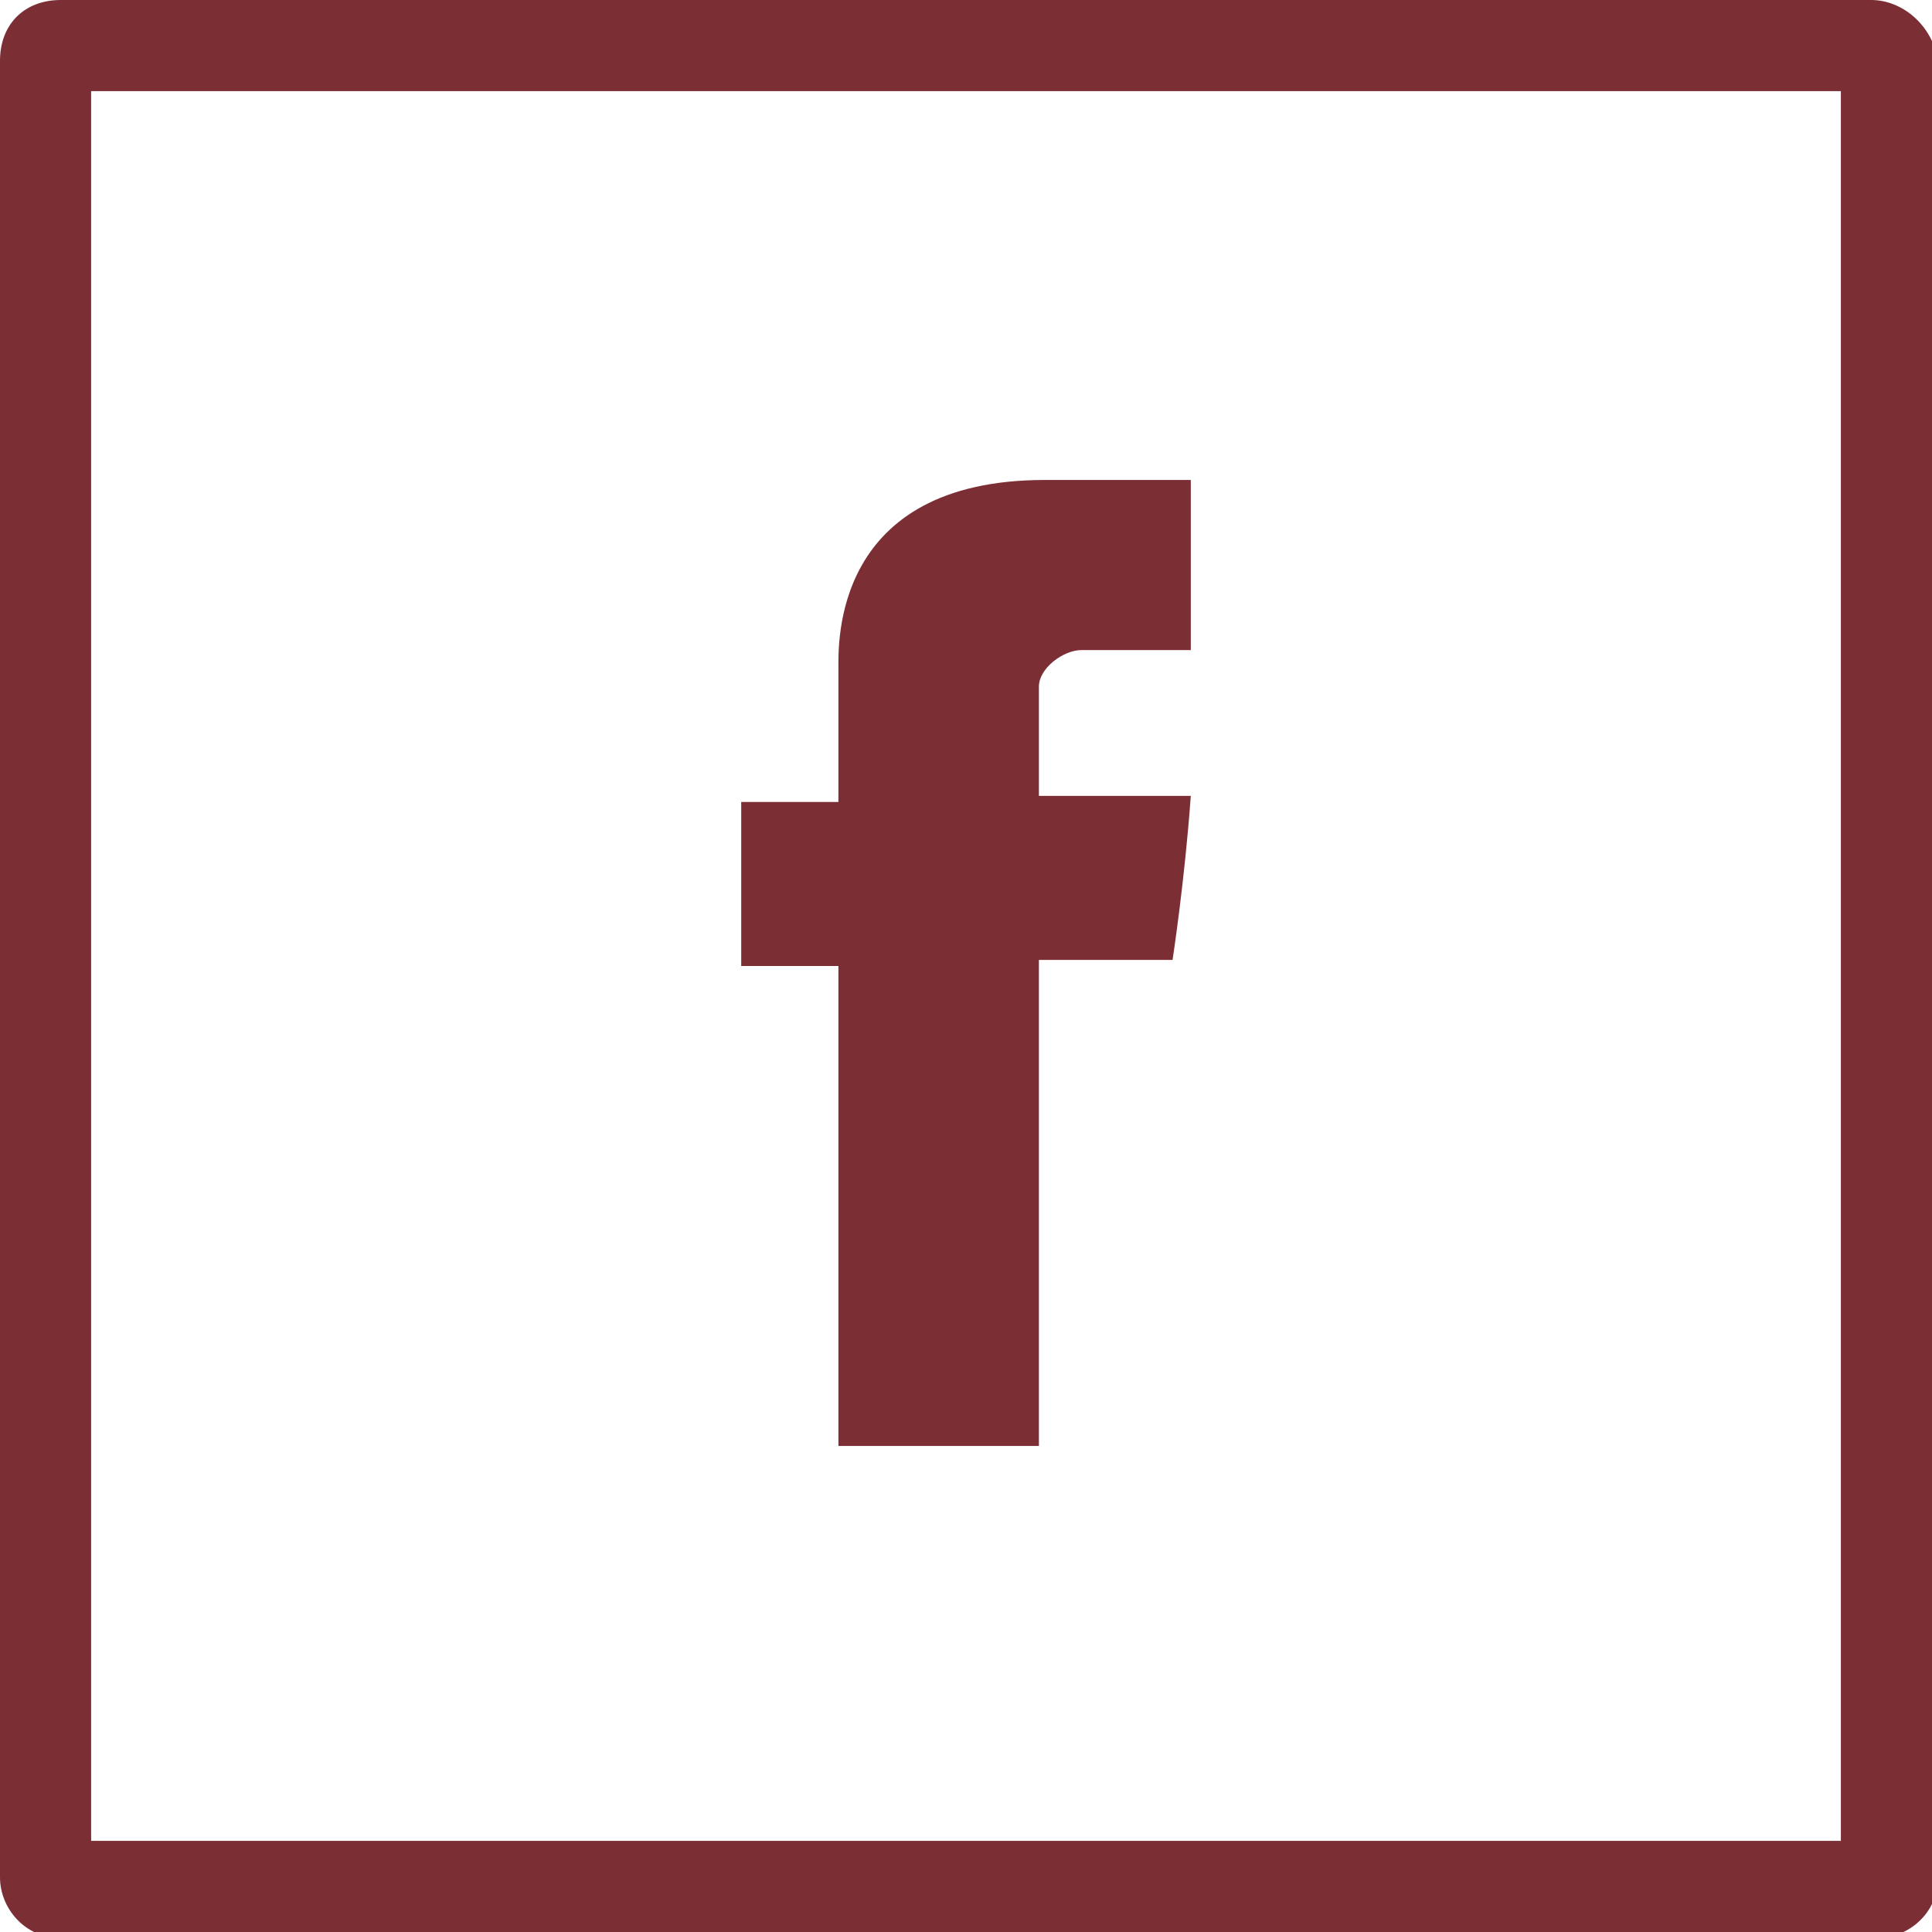 <?xml version="1.0" encoding="utf-8"?>
<!-- Generator: Adobe Illustrator 18.1.1, SVG Export Plug-In . SVG Version: 6.00 Build 0)  -->
<svg version="1.1" id="Layer_1" xmlns="http://www.w3.org/2000/svg" xmlns:xlink="http://www.w3.org/1999/xlink" x="0px" y="0px"
	 viewBox="0 0 31.8 31.8" enable-background="new 0 0 31.8 31.8" xml:space="preserve">
<g>
	<path fill="#7B2F35" d="M30.8,0H1C0.4,0,0,0.4,0,1v29.9c0,0.5,0.4,1,1,1h29.9c0.5,0,1-0.4,1-1V1C31.8,0.4,31.3,0,30.8,0z
		 M30.3,30.3H1.5V1.5h28.8V30.3z"/>
	<path fill="#7B2F35" d="M13.8,23.8h3.3v-8h2.2c0,0,0.2-1.3,0.3-2.7c-0.3,0-2.5,0-2.5,0s0-1.6,0-1.8c0-0.3,0.4-0.6,0.7-0.6
		c0.4,0,1.1,0,1.8,0c0-0.4,0-1.6,0-2.8c-0.9,0-2,0-2.4,0c-3.5,0-3.4,2.7-3.4,3.1c0,0.4,0,2.2,0,2.2h-1.6v2.7h1.6V23.8z"/>
</g>
</svg>
